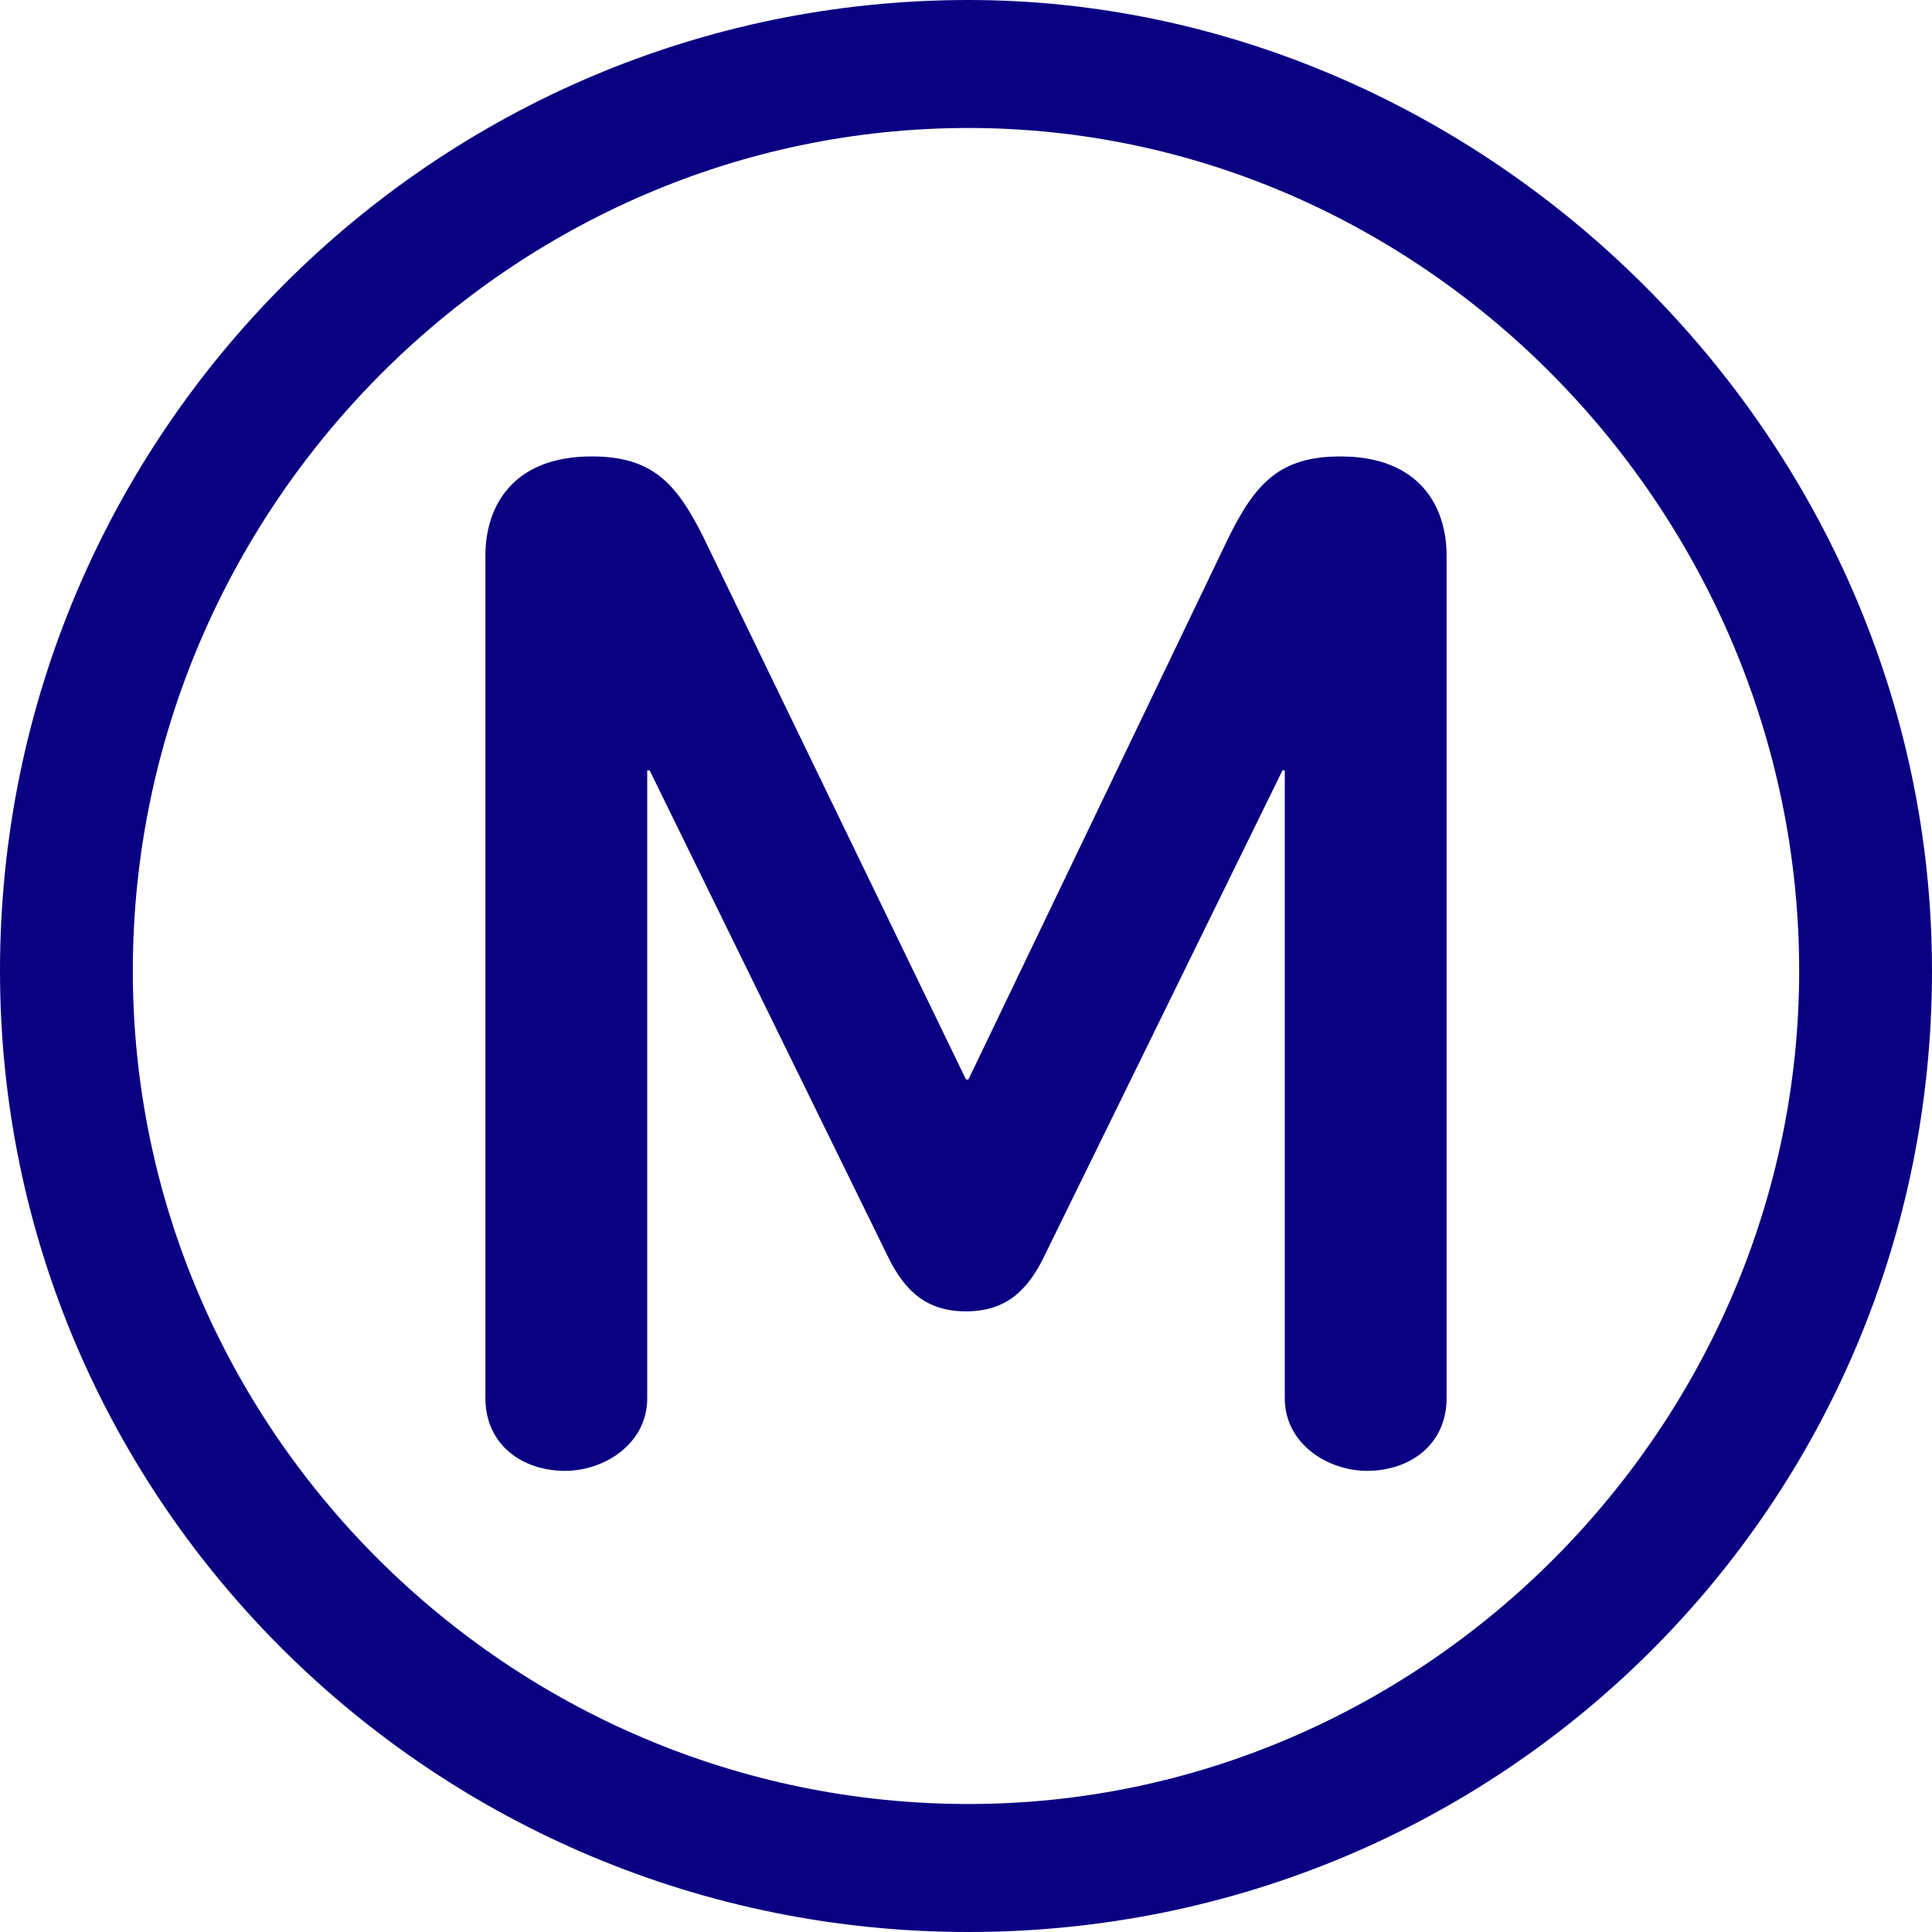 <svg width="16" height="16" viewBox="0 0 16 16" fill="none" xmlns="http://www.w3.org/2000/svg">
<g clip-path="url(#clip0_2_27654)">
<path d="M16 8.04C16 3.6 12.28 -0 8.02 -0C3.6 -0 0 3.6 0 8.04C0 12.44 3.6 16 8.02 16C12.44 16 16 12.46 16 8.04ZM14.9 8.04C14.9 11.8 11.801 14.94 8.02 14.94C4.22 14.94 1.1 11.84 1.1 8.04C1.1 4.219 4.22 1.06 8.02 1.06C11.801 1.06 14.9 4.24 14.9 8.04ZM11.98 11.58V4.6C11.98 4.2 11.761 3.78 11.101 3.78C10.601 3.78 10.4 4 10.18 4.44L8.02 8.94H8L5.821 4.44C5.6 4 5.4 3.78 4.9 3.78C4.24 3.78 4.02 4.2 4.02 4.6V11.58C4.02 11.96 4.32 12.181 4.68 12.181C5.001 12.181 5.36 11.96 5.36 11.58V6.38H5.38L7.36 10.42C7.5 10.7 7.68 10.86 8 10.86C8.32 10.86 8.5 10.7 8.64 10.42L10.621 6.38H10.64V11.58C10.64 11.96 11 12.181 11.32 12.181C11.68 12.181 11.98 11.96 11.98 11.58Z" fill="#0A0082"/>
</g>
<defs>
<clipPath id="clip0_2_27654">
<rect width="16" height="16" fill="white"/>
</clipPath>
</defs>
</svg>
